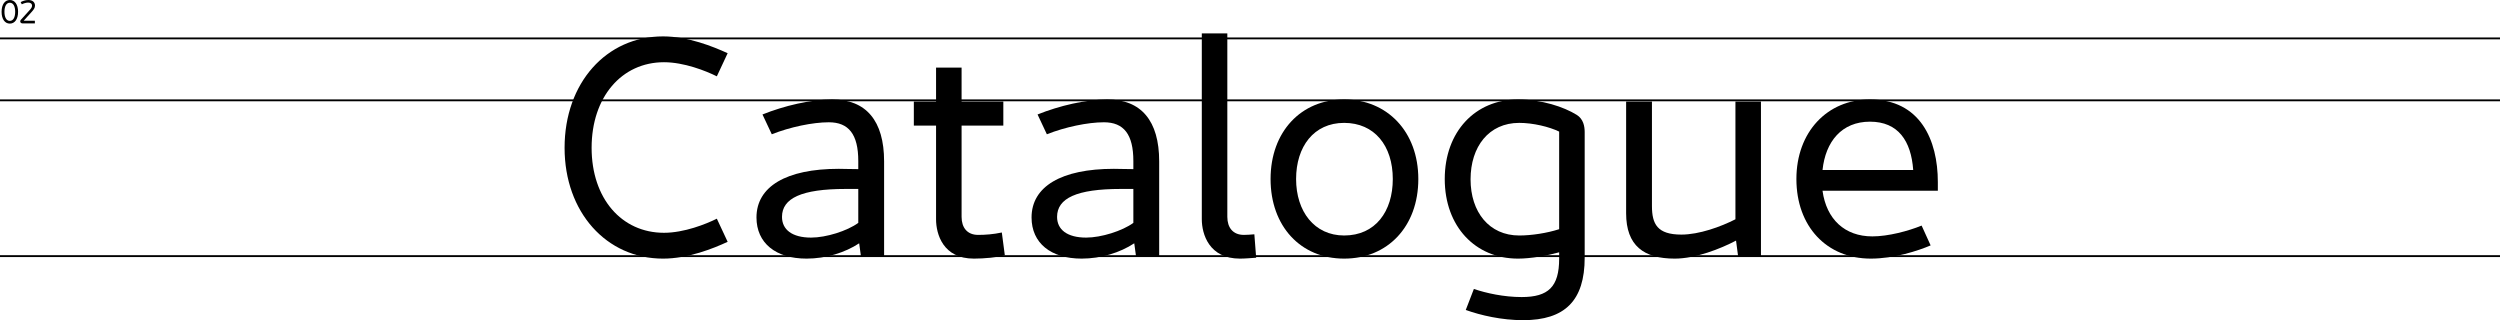 <?xml version="1.0" encoding="UTF-8"?>
<svg id="Layer_2" data-name="Layer 2" xmlns="http://www.w3.org/2000/svg" viewBox="0 0 1332 170.59">
  <defs>
    <style>
      .cls-1 {
        stroke-width: 0px;
      }

      .cls-2 {
        fill: none;
        stroke: #000;
      }
    </style>
  </defs>
  <g id="Layer_2-2" data-name="Layer 2">
    <g>
      <line id="Line_24" data-name="Line 24" class="cls-2" y1="20.46" x2="1332" y2="20.46"/>
      <line id="Line_25" data-name="Line 25" class="cls-2" y1="136.46" x2="1332" y2="136.46"/>
      <line id="Line_26" data-name="Line 26" class="cls-2" y1="53.46" x2="1332" y2="53.46"/>
      <g id="_02" data-name=" 02">
        <g>
          <path class="cls-1" d="m.85,6.29C.85,2.36,2.62,0,5.24,0s4.39,2.36,4.39,6.29-1.77,6.29-4.39,6.29S.85,10.22.85,6.29Zm7.24,0c0-2.84-.97-4.83-2.86-4.83s-2.86,1.99-2.86,4.83.97,4.83,2.86,4.83,2.86-1.99,2.86-4.83Z"/>
          <path class="cls-1" d="m12.61,11.05h5.97v1.41h-6.61c-.73,0-1.19-.48-1.19-1.07,0-.37.17-.66.39-.9l4.49-4.95c1.02-1.11,1.41-1.68,1.41-2.52,0-1.11-.9-1.65-2.07-1.65-1.04,0-2.4.44-3.38.92l-.61-1.17C11.94.63,13.41,0,15.09,0,17.49,0,18.64,1.34,18.64,2.97c0,1.29-.7,2.19-1.92,3.54l-4.1,4.54h0Z"/>
        </g>
      </g>
      <g>
        <path class="cls-1" d="m300.81,78.75c0-34.56,22.24-59.36,52.48-59.36,13.28,0,26.72,5.44,34.4,8.96l-5.76,12.32c-5.76-2.88-17.44-7.52-28.16-7.52-22.56,0-38.56,18.56-38.56,45.6s16,45.28,38.56,45.28c10.72,0,22.4-4.64,28.16-7.52l5.76,12.32c-7.52,3.52-21.12,8.96-34.4,8.96-30.24,0-52.48-24.8-52.48-59.04Z"/>
        <path class="cls-1" d="m471.05,85.95v50.72h-12.32l-.96-7.04c-7.52,4.96-17.76,8.16-28,8.16-16.48,0-26.72-8.32-26.72-21.92,0-16.48,15.84-25.92,43.84-25.92,2.56,0,6.56.16,10.4.16v-4.32c0-14.24-5.12-20.64-15.68-20.64-8.64,0-20.8,2.56-30.4,6.4l-4.96-10.56c11.52-4.64,25.76-8,37.12-8,18.08,0,27.68,11.36,27.68,32.96h0Zm-38.88,40.64c8,0,19.2-3.52,25.12-7.84v-18.08h-6.72c-23.52,0-33.92,4.96-33.92,14.88,0,6.72,5.28,11.04,15.52,11.04h0Z"/>
        <path class="cls-1" d="m535.37,136.03c-4.16,1.12-10.88,1.76-16.48,1.76-16.48,0-20.16-13.12-20.16-20.96v-49.92h-11.84v-12.8h11.84v-18.08h13.6v18.08h22.24v12.8h-22.24v48.64c0,5.76,3.04,9.6,8.8,9.6,3.84,0,8.16-.32,12.64-1.28l1.6,12.16h0Z"/>
        <path class="cls-1" d="m617.61,85.95v50.72h-12.32l-.96-7.04c-7.52,4.96-17.76,8.16-28,8.16-16.48,0-26.72-8.32-26.72-21.92,0-16.48,15.84-25.92,43.84-25.92,2.56,0,6.56.16,10.4.16v-4.32c0-14.24-5.12-20.64-15.68-20.64-8.64,0-20.8,2.56-30.4,6.4l-4.96-10.56c11.52-4.64,25.76-8,37.12-8,18.08,0,27.68,11.36,27.68,32.96h0Zm-38.88,40.64c8,0,19.2-3.52,25.12-7.84v-18.08h-6.72c-23.52,0-33.92,4.96-33.92,14.88,0,6.72,5.28,11.04,15.52,11.04h0Z"/>
        <path class="cls-1" d="m640.32,116.83V17.79h13.6v97.76c0,5.76,3.04,9.6,8.8,9.6,1.76,0,3.68-.16,5.6-.32l.96,12.48c-2.4.16-5.92.48-8.64.48-16.48,0-20.32-13.12-20.32-20.96h0Z"/>
        <path class="cls-1" d="m676.96,95.39c0-25.28,16.32-42.4,39.2-42.4s39.52,17.12,39.52,42.4-16.32,42.4-39.52,42.4-39.2-17.28-39.2-42.4Zm65.12,0c0-17.76-9.76-29.92-25.92-29.92s-25.6,12.64-25.6,29.92,9.76,30.08,25.6,30.08c16.64,0,25.92-12.8,25.92-30.08Z"/>
        <path class="cls-1" d="m844.32,70.43v66.88c0,22.88-10.56,33.28-32.8,33.28-11.36,0-22.56-2.56-30.56-5.44l4.32-11.2c6.56,2.24,16,4.32,25.44,4.32,14.24,0,20-5.44,20-20.48v-3.36c-6.4,1.76-15.04,3.36-21.92,3.36-22.72,0-39.04-17.12-39.04-42.4s16.32-42.4,39.04-42.4c12.64,0,24.48,4,31.2,8.16,3.68,2.24,4.32,6.24,4.32,9.28h0Zm-13.6,51.68v-52c-5.28-2.56-13.92-4.64-21.28-4.64-16.16,0-25.92,12.64-25.92,30.08s9.92,29.92,25.92,29.92c6.56,0,14.88-1.28,21.28-3.36Z"/>
        <path class="cls-1" d="m938.24,54.11v82.56h-12.16l-1.12-8.48c-8.16,4.32-21.6,9.6-32.64,9.6-16.48,0-25.92-6.88-25.92-24.16v-59.52h13.76v55.68c0,9.6,2.88,15.2,15.68,15.2,9.44,0,20.96-4.16,28.8-8.16v-62.72h13.6Z"/>
        <path class="cls-1" d="m1032.48,101.63h-61.44c2.08,15.2,11.84,24.32,26.56,24.32,8.48,0,19.2-2.88,26.24-5.76l4.8,10.56c-6.72,2.88-19.52,7.04-31.84,7.04-23.68,0-39.68-17.28-39.68-42.4s16.48-42.4,39.2-42.4c26.72,0,36.16,21.6,36.16,44v4.64h0Zm-61.44-11.04h48.32c-1.12-15.52-8-25.76-23.04-25.76s-23.68,10.56-25.28,25.76Z"/>
      </g>
    </g>
  </g>
</svg>